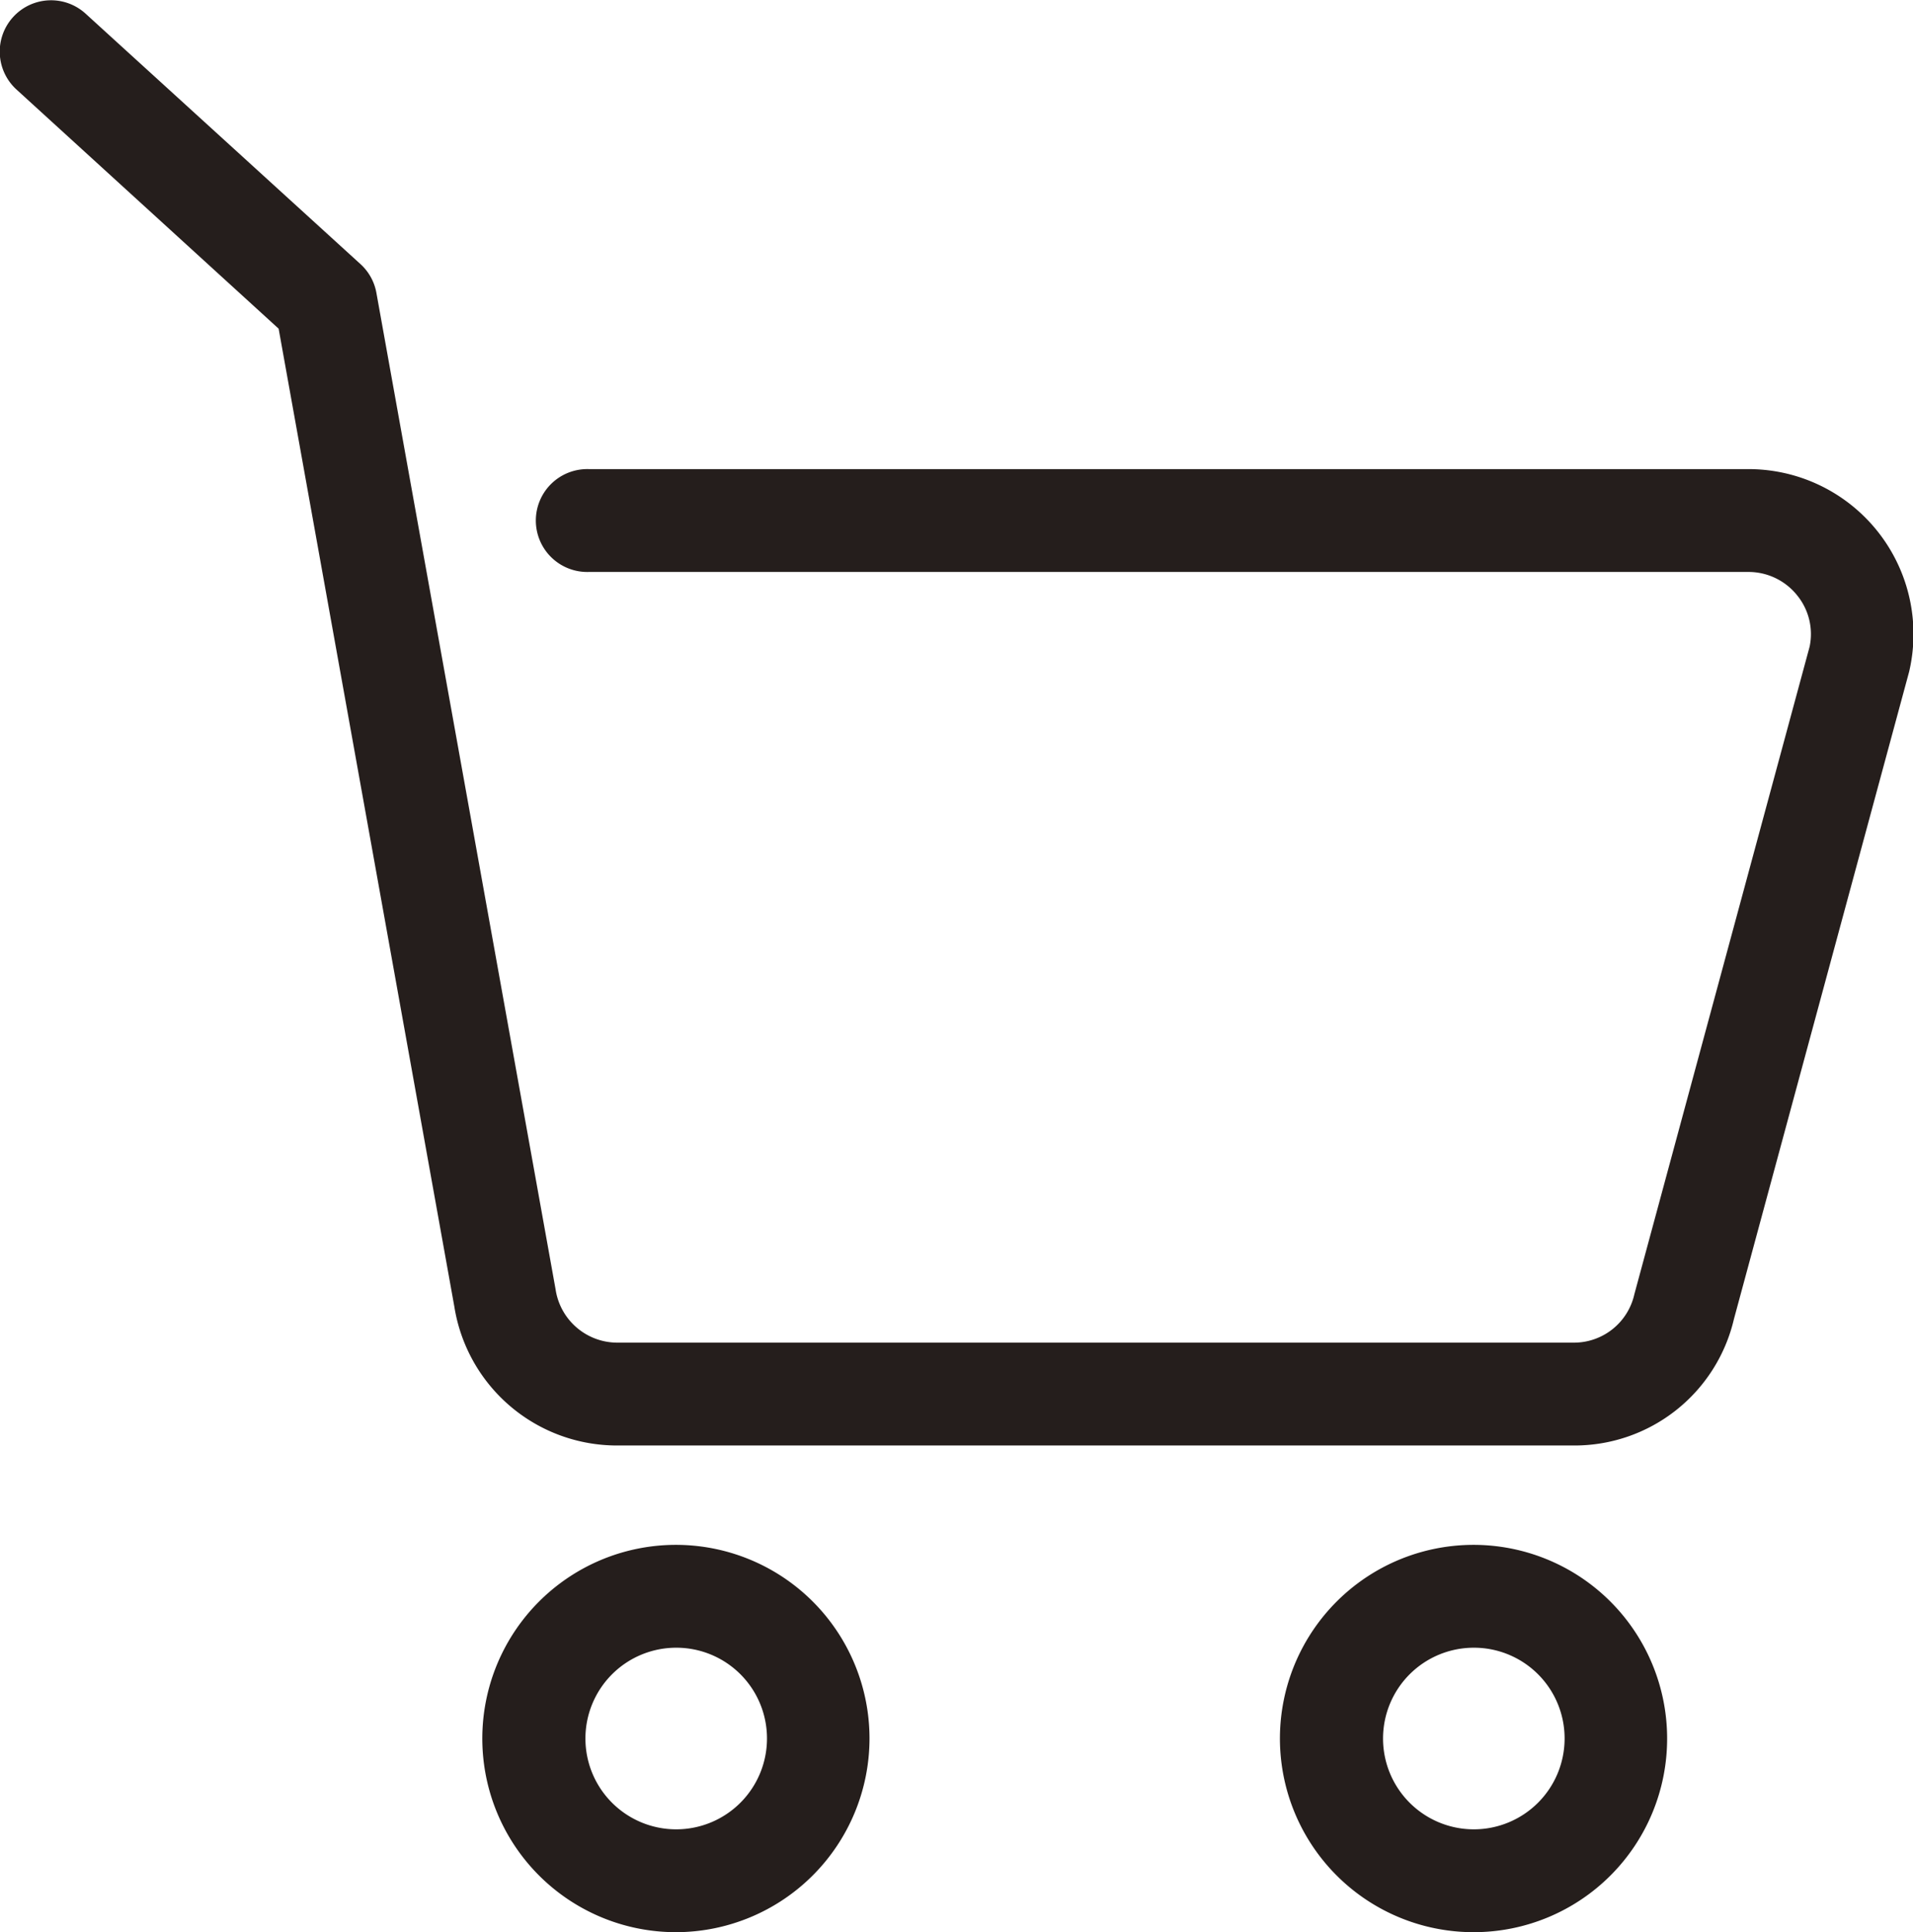 <svg xmlns="http://www.w3.org/2000/svg" width="44.97" height="45.406" viewBox="0 0 44.97 45.406">
  <defs>
    <style>
      .cls-1 {
        fill: #251e1c;
        fill-rule: evenodd;
      }
    </style>
  </defs>
  <path id="シェイプ_2" data-name="シェイプ 2" class="cls-1" d="M2621.18,170.563H2598.7a3.872,3.872,0,0,1-3.83-3.266l-4.13-22.979-6.16-5.618a1.206,1.206,0,0,1,1.62-1.787l6.47,5.893a1.2,1.2,0,0,1,.37.68l4.21,23.405a1.469,1.469,0,0,0,1.45,1.255h22.48a1.455,1.455,0,0,0,1.43-1.138l4.12-15.219a1.44,1.44,0,0,0-.29-1.2,1.463,1.463,0,0,0-1.15-.554h-27.26a1.209,1.209,0,1,1,0-2.417h27.26a3.878,3.878,0,0,1,3.78,4.758l-4.12,15.218A3.849,3.849,0,0,1,2621.18,170.563ZM2600.09,182a4.551,4.551,0,1,1,4.54-4.551A4.555,4.555,0,0,1,2600.09,182Zm0-6.685a2.134,2.134,0,1,0,2.13,2.134A2.131,2.131,0,0,0,2600.09,175.315ZM2618.84,182a4.551,4.551,0,1,1,4.54-4.551A4.547,4.547,0,0,1,2618.84,182Zm0-6.685a2.134,2.134,0,1,0,2.13,2.134A2.131,2.131,0,0,0,2618.84,175.315Z" transform="translate(-2584.19 -136.594)"/>
</svg>
